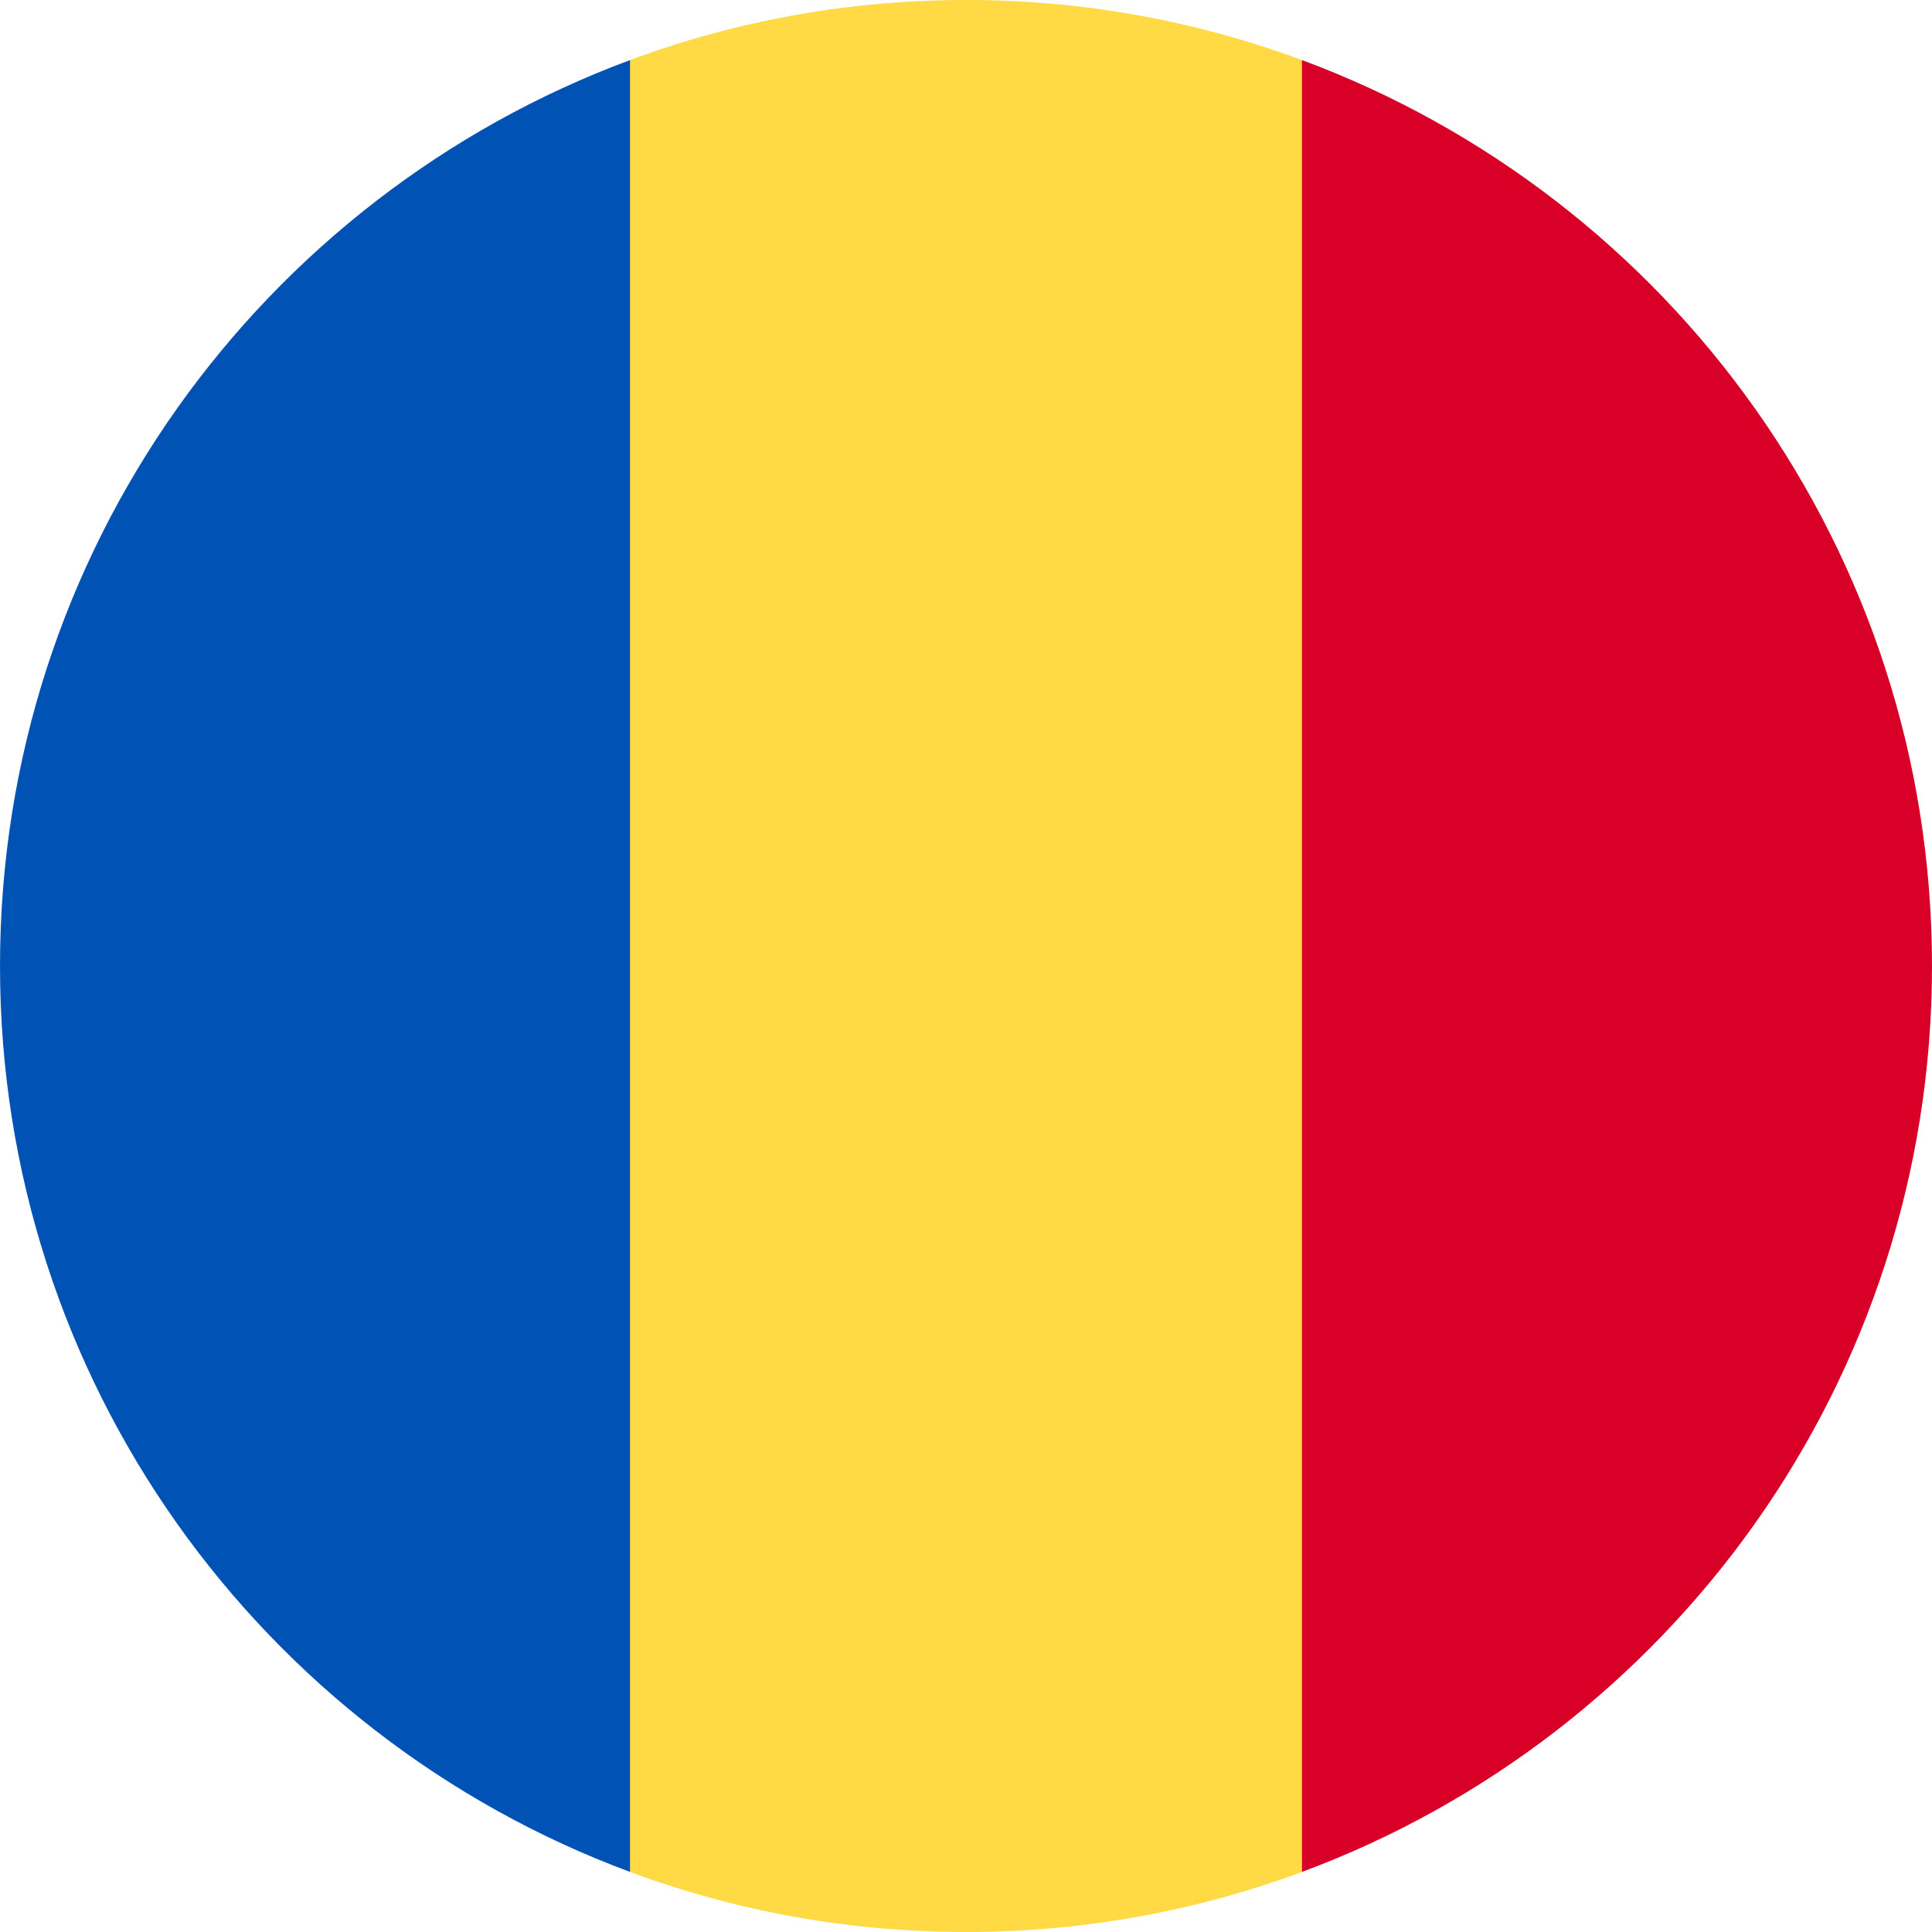 <svg width="30" height="30" fill="none" xmlns="http://www.w3.org/2000/svg"><g clip-path="url(#a)"><path d="M20.218.933A14.97 14.97 0 0 0 15 0c-1.835 0-3.592.33-5.217.933L8.479 15l1.304 14.067C11.408 29.67 13.165 30 15 30c1.835 0 3.593-.33 5.218-.933L21.522 15 20.218.933z" fill="#FFDA44"/><path d="M30 15C30 8.55 25.93 3.052 20.217.933v28.134C25.93 26.947 30 21.45 30 15z" fill="#D80027"/><path d="M0 15c0 6.45 4.07 11.948 9.783 14.067V.933C4.07 3.053 0 8.551 0 15z" fill="#0052B4"/></g><defs><clipPath id="a"><path fill="#fff" d="M0 0h30v30H0z"/></clipPath></defs></svg>